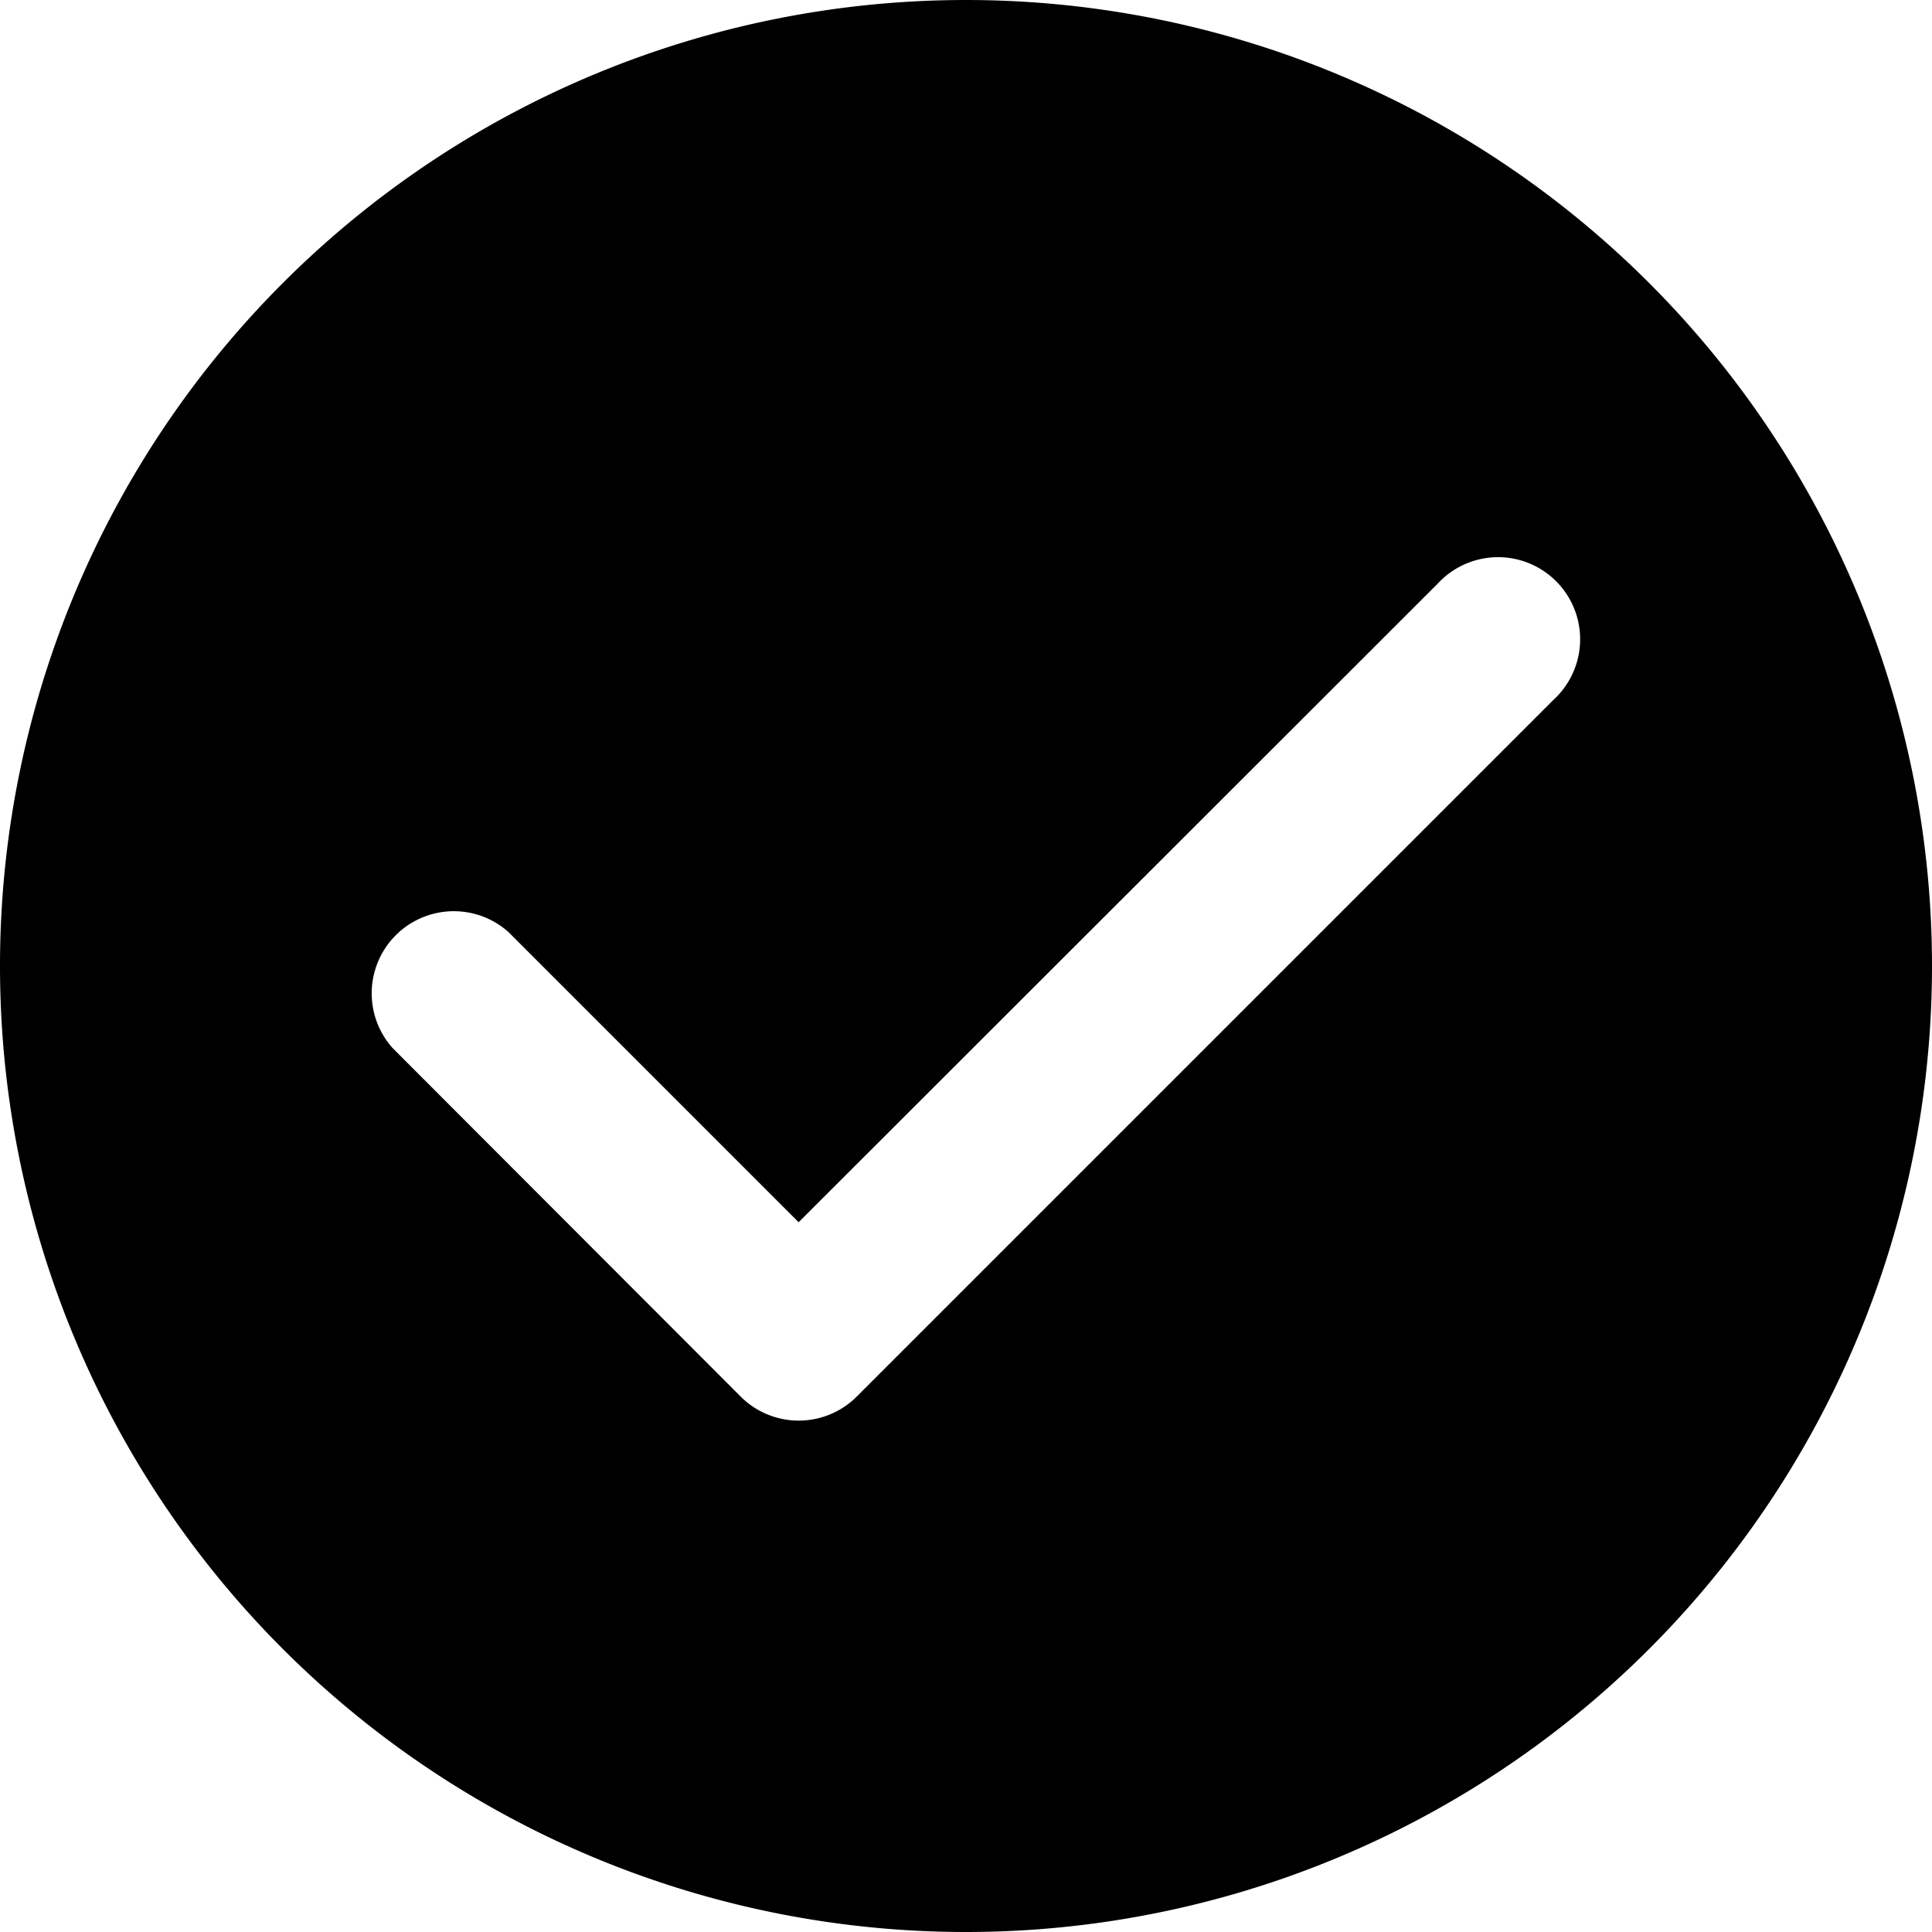 <svg width="16" height="16" viewBox="0 0 16 16" xmlns="http://www.w3.org/2000/svg">
    <path d="M8 0a8 8 0 1 1 0 16A8 8 0 0 1 8 0zm4.573 4.635a.68.68 0 0 0-.667.199l-5.292 5.288L4.21 7.718a.68.68 0 0 0-.96.96l2.883 2.887a.68.68 0 0 0 .963 0l5.77-5.77a.68.68 0 0 0-.293-1.16z" fill="#000" fill-rule="nonzero"/>
</svg>
